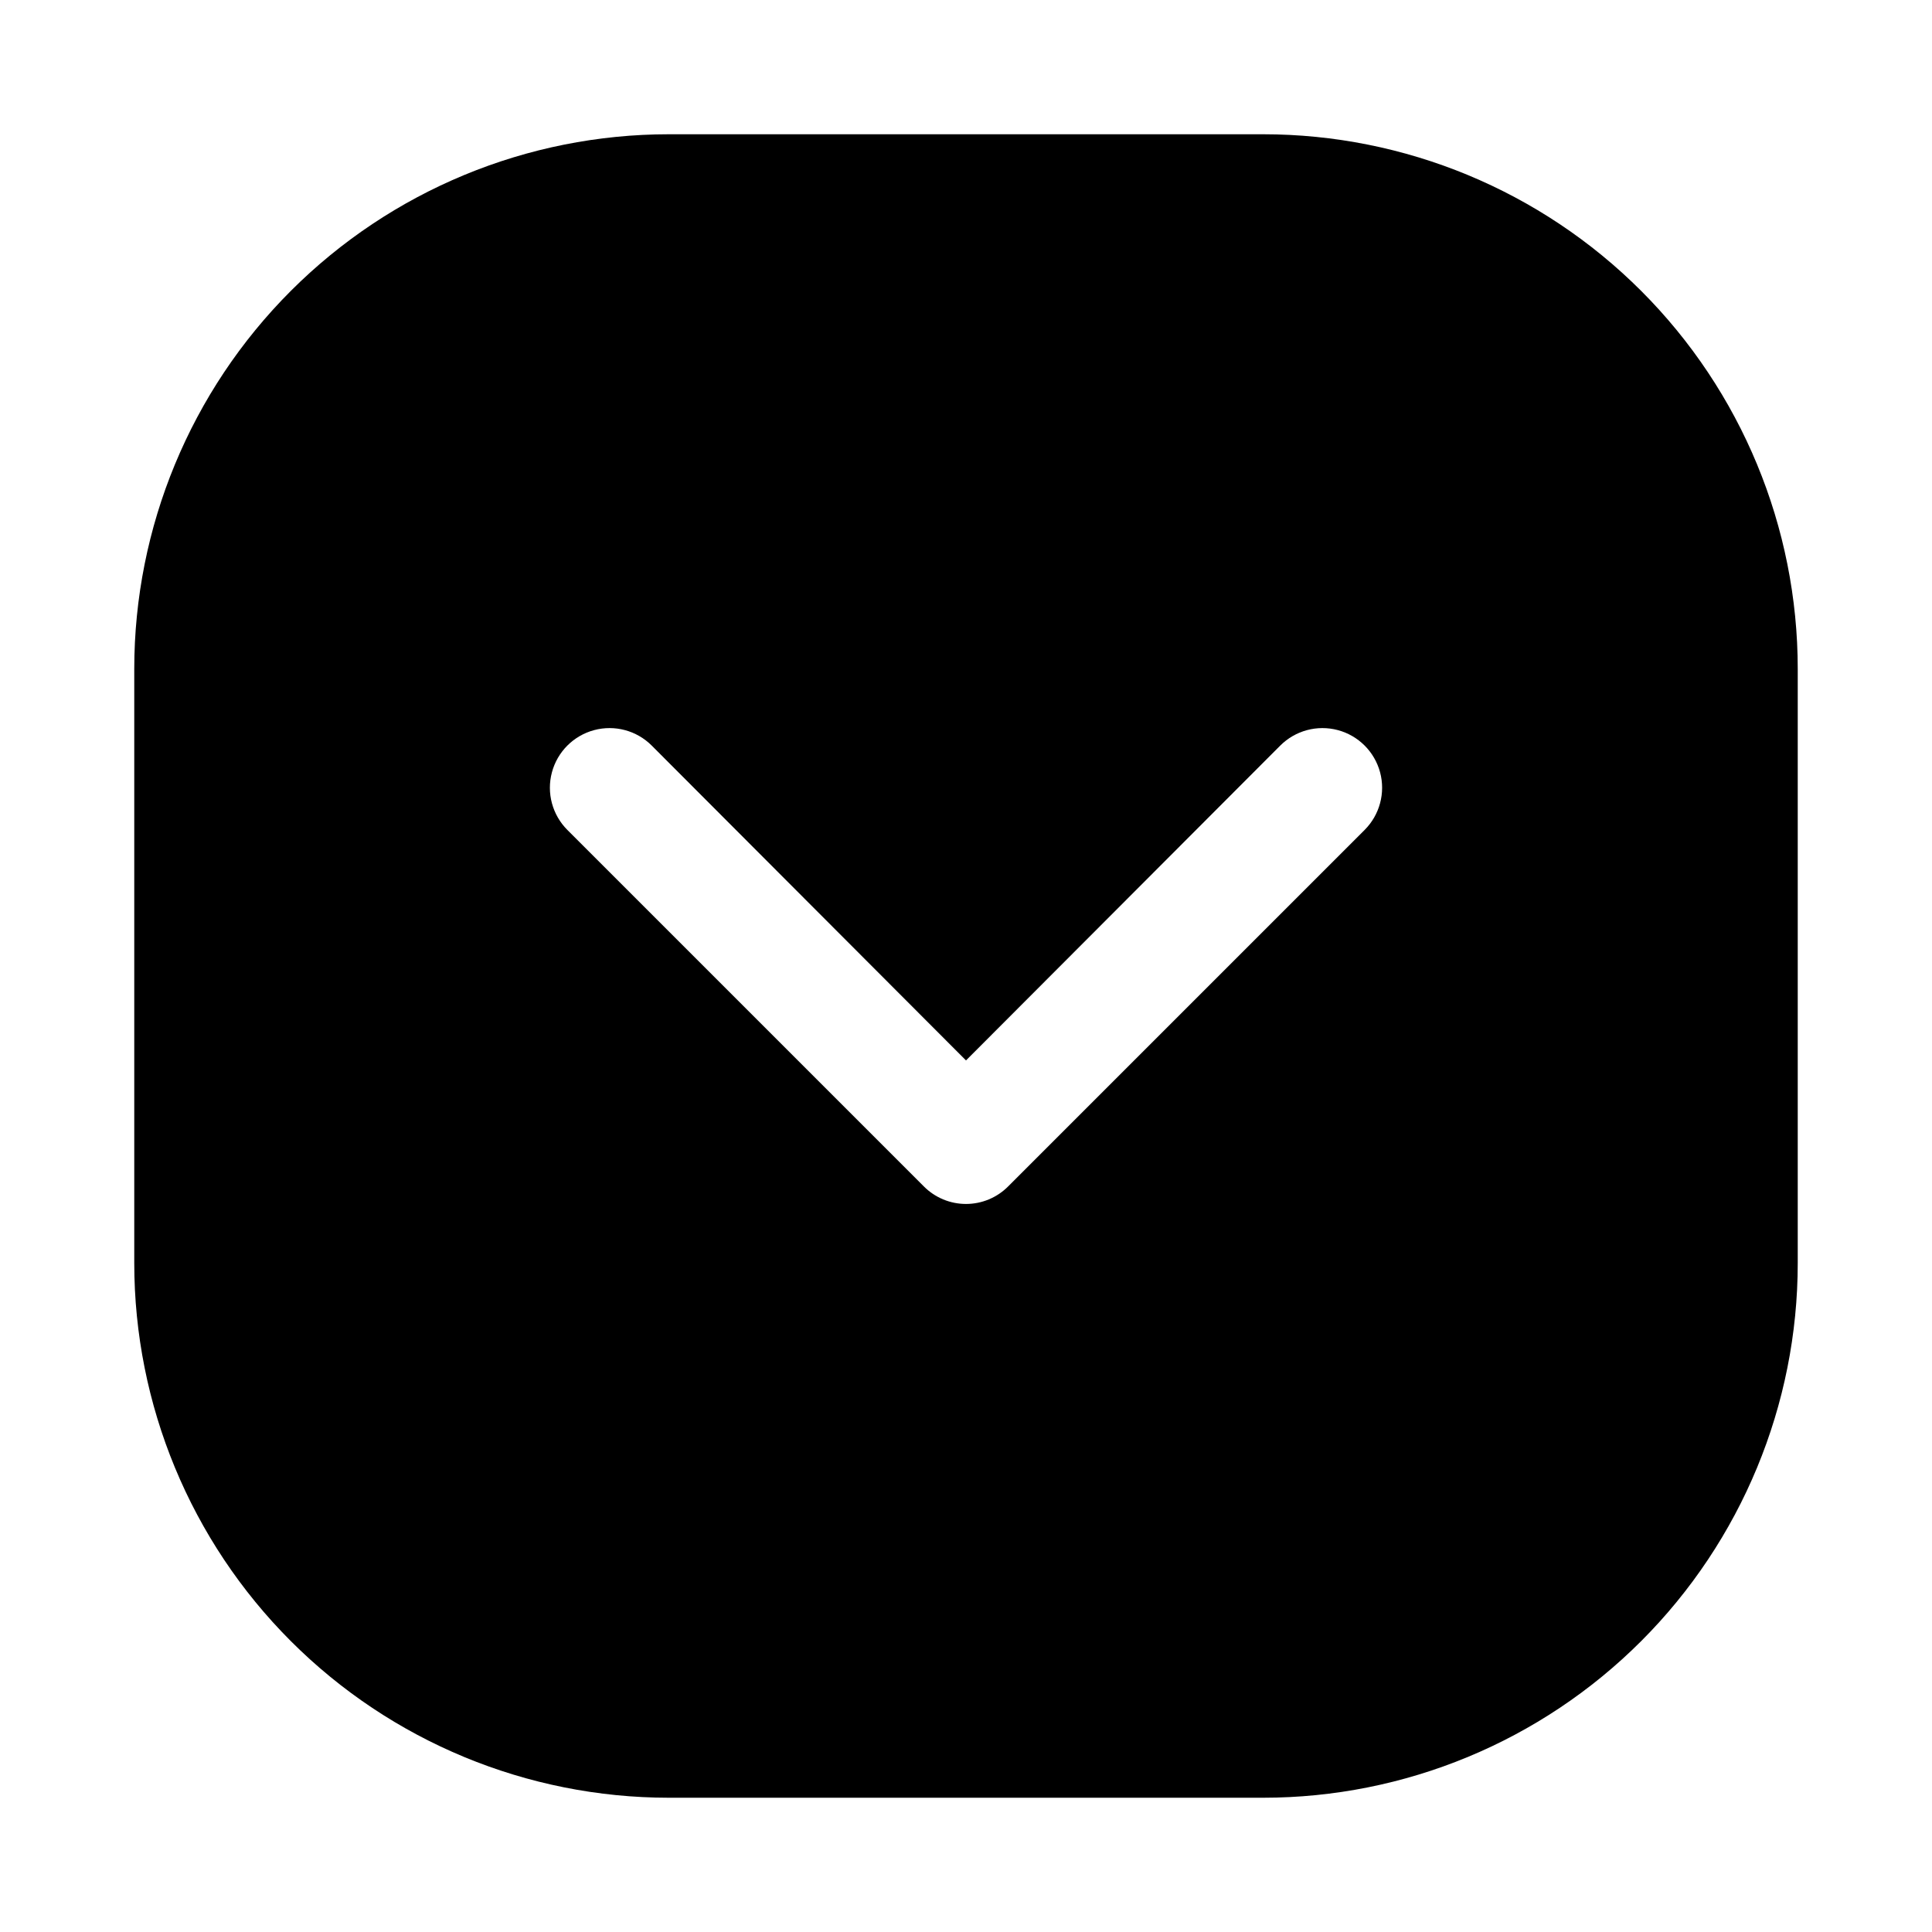 <?xml version="1.0" encoding="UTF-8"?>
<!-- Uploaded to: SVG Repo, www.svgrepo.com, Generator: SVG Repo Mixer Tools -->
<svg fill="#000000" width="800px" height="800px" version="1.1" viewBox="144 144 512 512" xmlns="http://www.w3.org/2000/svg">
 <path d="m478.72 179.58h-157.44c-37.578 0-73.621 14.93-100.2 41.5-26.57 26.574-41.5 62.617-41.5 100.2v157.44c0 37.582 14.93 73.621 41.5 100.2 26.574 26.574 62.617 41.5 100.2 41.5h157.44c37.582 0 73.621-14.926 100.2-41.5 26.574-26.574 41.5-62.613 41.5-100.2v-157.44c0-37.578-14.926-73.621-41.5-100.2-26.574-26.57-62.613-41.5-100.2-41.5zm26.922 184.36-94.465 94.465c-2.957 2.981-6.981 4.656-11.176 4.656-4.199 0-8.223-1.676-11.18-4.656l-94.465-94.465c-3.992-3.996-5.555-9.816-4.09-15.27 1.461-5.457 5.723-9.719 11.176-11.18 5.457-1.461 11.277 0.098 15.27 4.094l83.289 83.441 83.285-83.445v0.004c3.992-3.996 9.812-5.555 15.27-4.094 5.453 1.461 9.715 5.723 11.18 11.18 1.461 5.453-0.102 11.273-4.094 15.27z"/>
</svg>